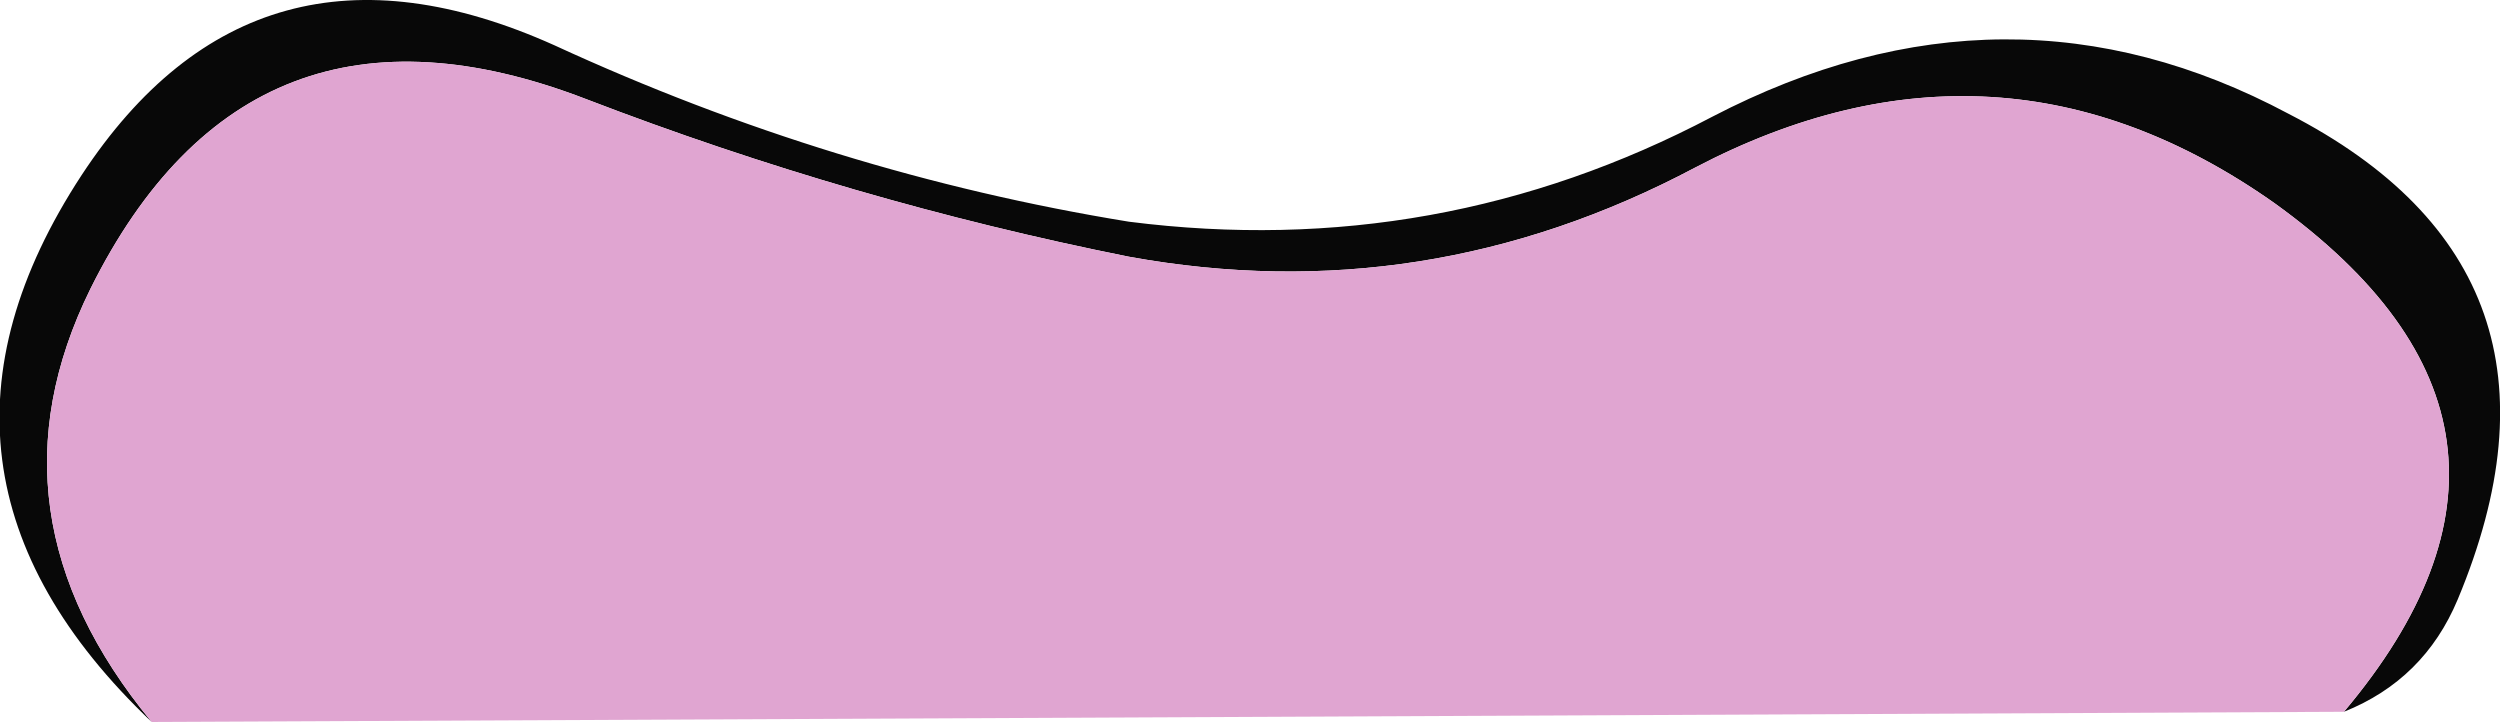 <?xml version="1.0" encoding="UTF-8" standalone="no"?>
<svg xmlns:xlink="http://www.w3.org/1999/xlink" height="24.75px" width="85.7px" xmlns="http://www.w3.org/2000/svg">
  <g transform="matrix(1.0, 0.0, 0.0, 1.0, 42.6, 13.05)">
    <path d="M37.75 11.35 Q46.0 1.55 35.35 -6.1 25.9 -12.75 15.5 -7.3 6.25 -2.4 -3.9 -4.25 -13.4 -6.15 -22.5 -9.65 -34.05 -14.1 -39.5 -3.15 -43.3 4.55 -37.4 11.7 -46.45 3.1 -39.8 -7.05 -33.85 -16.1 -23.6 -11.5 -14.05 -7.1 -3.9 -5.45 6.7 -4.1 16.1 -9.05 26.2 -14.3 35.85 -9.15 46.35 -3.75 41.65 7.5 40.5 10.25 37.75 11.35" fill="#080808" fill-rule="evenodd" stroke="none"/>
    <path d="M-37.4 11.7 Q-43.3 4.55 -39.5 -3.15 -34.05 -14.1 -22.5 -9.65 -13.4 -6.15 -3.9 -4.25 6.25 -2.4 15.5 -7.3 25.9 -12.75 35.35 -6.1 46.0 1.55 37.75 11.35 L-37.4 11.7" fill="#e0a5d1" fill-rule="evenodd" stroke="none"/>
  </g>
</svg>
